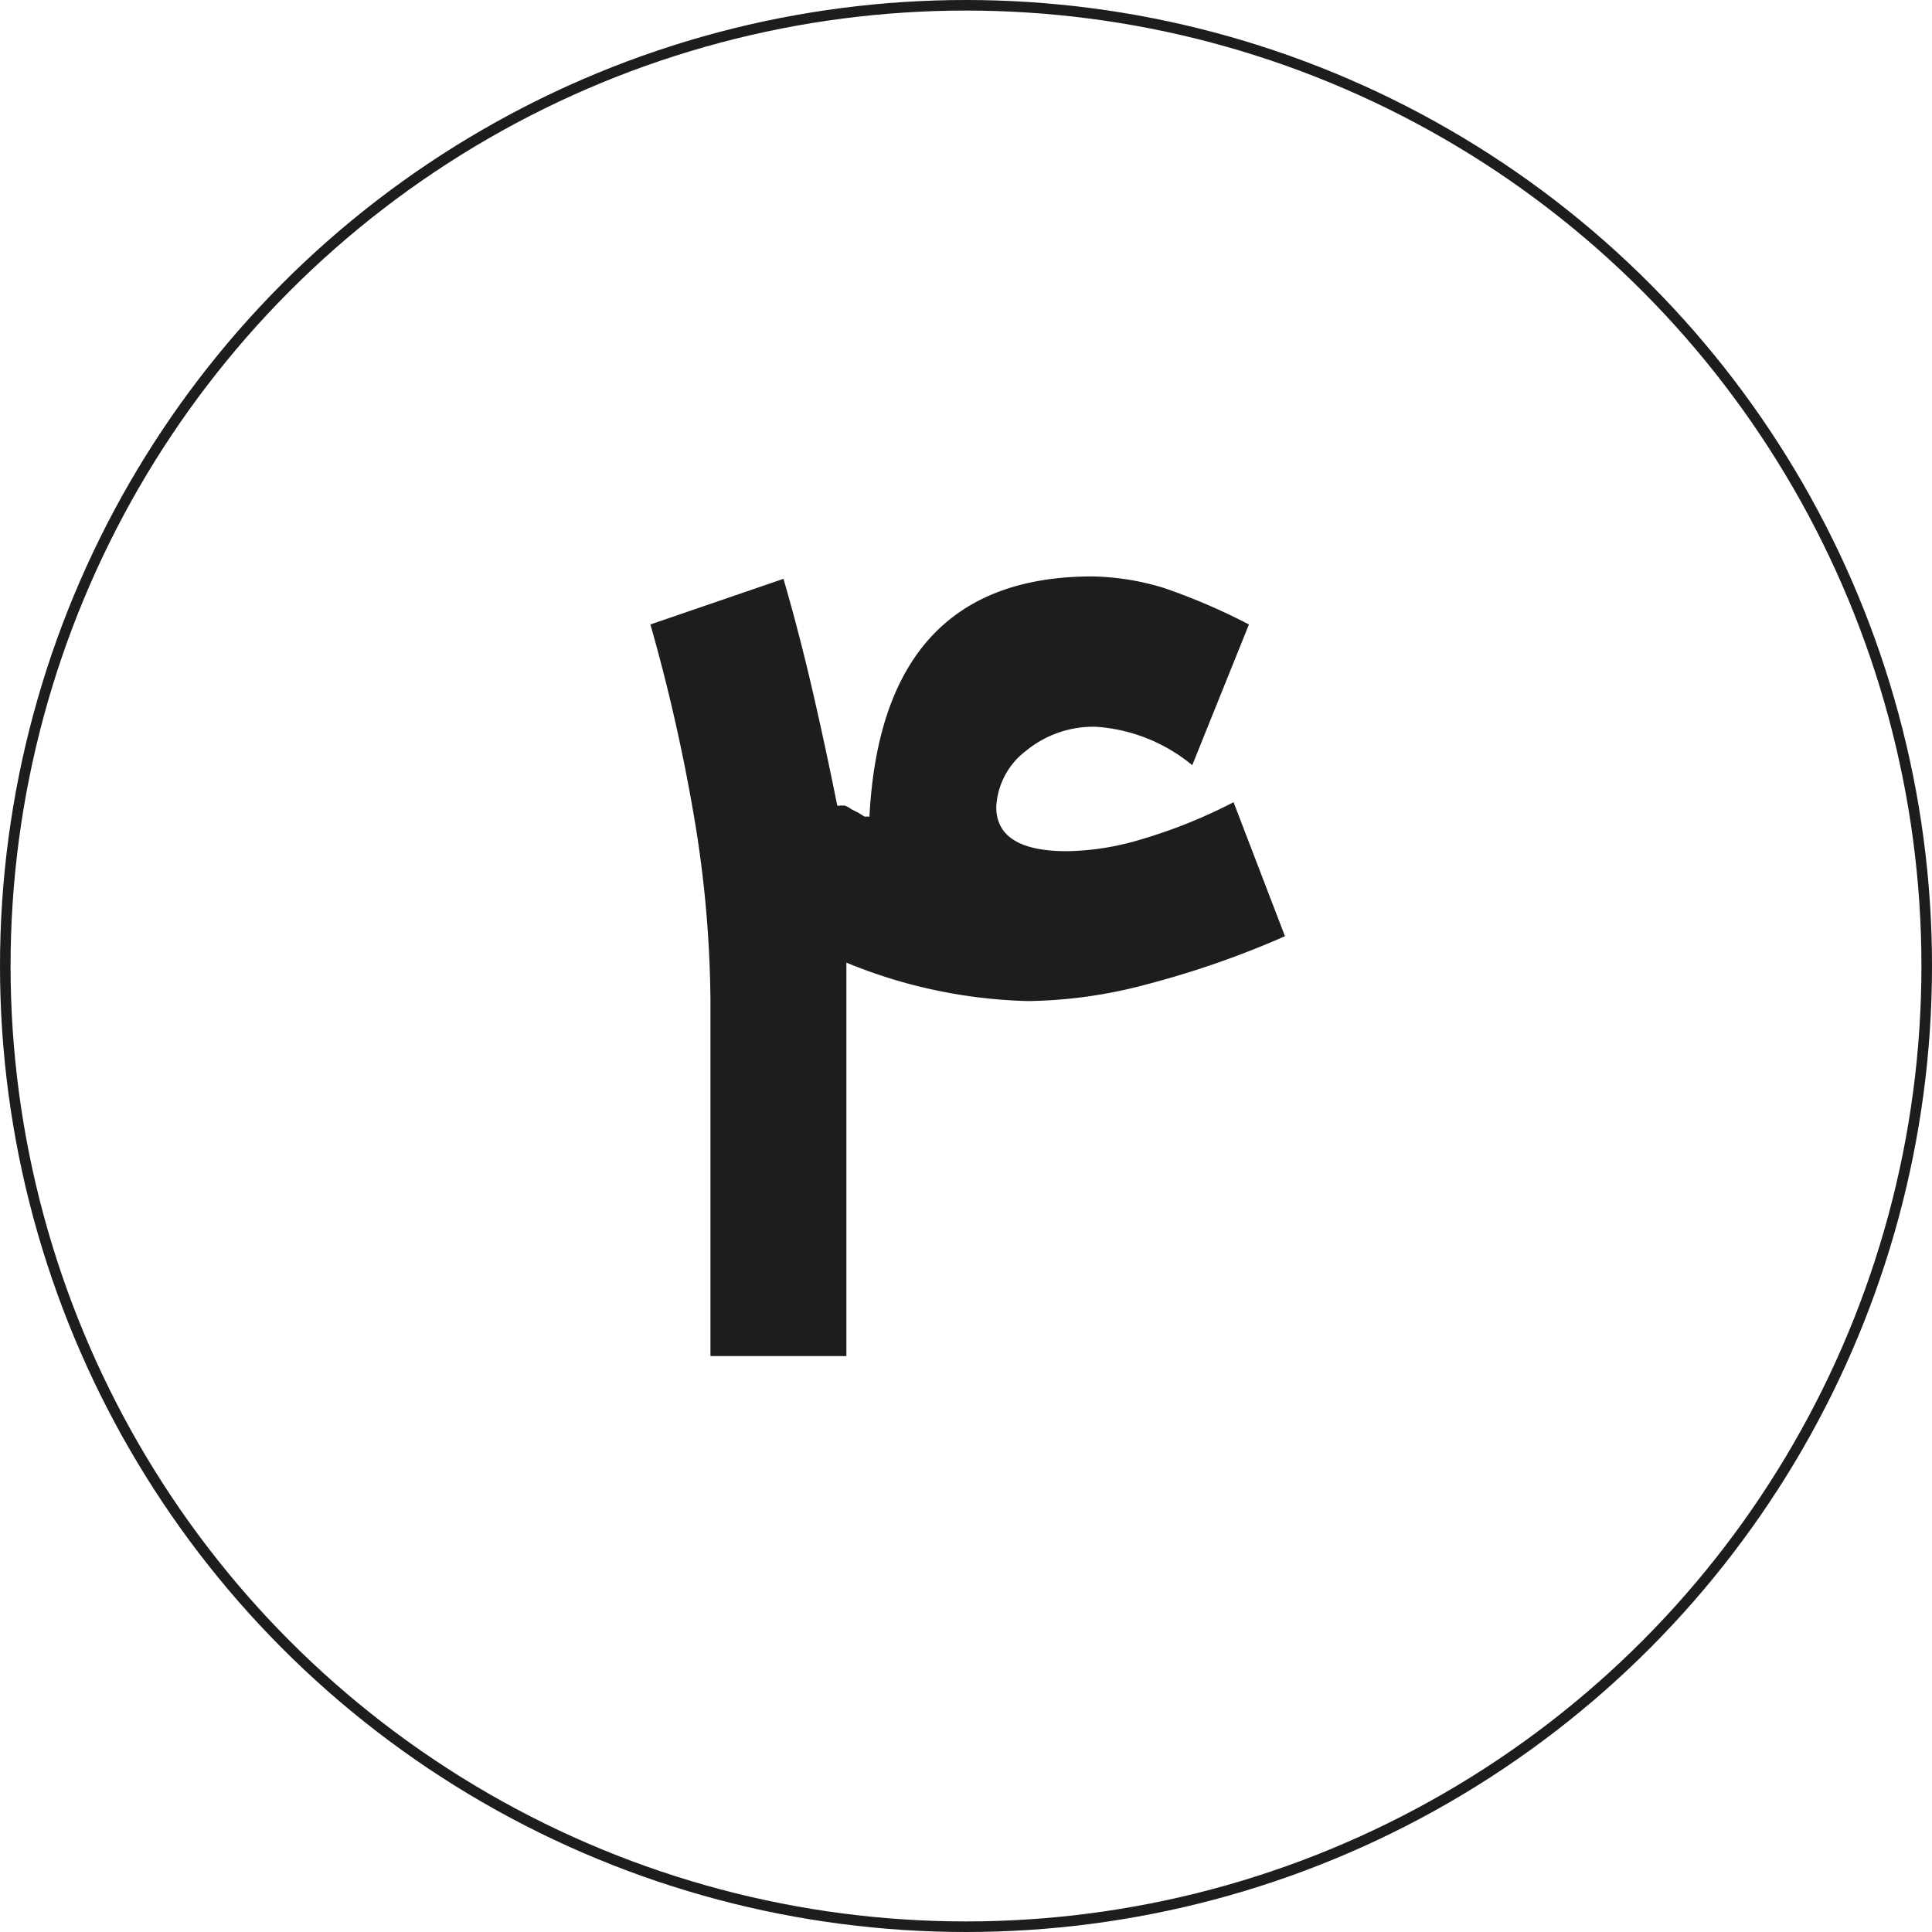 <?xml version="1.0" encoding="UTF-8"?> <svg xmlns="http://www.w3.org/2000/svg" viewBox="0 0 40.22 40.22"><defs><style>.cls-1{fill:none;stroke:#1d1d1b;stroke-miterlimit:10;stroke-width:0.22px;}.cls-2{fill:#1d1d1b;}</style></defs><g id="Layer_2" data-name="Layer 2"><g id="Layer_1-2" data-name="Layer 1"><circle class="cls-1" cx="20.11" cy="20.11" r="20"></circle><path class="cls-2" d="M26.75,19.49a19.09,19.09,0,0,1-2.87,1,9.92,9.92,0,0,1-2.47.35,10.58,10.58,0,0,1-3.79-.8v8.19H14.79V20.82a23.83,23.83,0,0,0-.31-3.63A37.46,37.46,0,0,0,13.54,13l2.77-.95c.25.86.46,1.69.64,2.48s.34,1.54.48,2.24a.11.11,0,0,0,.06,0l.1,0h0a.7.7,0,0,1,.14.08l.14.07L18,17l.1,0,0,0Q18.36,12,22.74,12a5.35,5.35,0,0,1,1.49.24A12.84,12.84,0,0,1,26,13l-1.18,2.93a3.51,3.51,0,0,0-2-.8,2.21,2.21,0,0,0-1.46.5,1.56,1.56,0,0,0-.62,1.17c0,.61.49.92,1.47.92a5.59,5.59,0,0,0,1.56-.25,10.74,10.74,0,0,0,1.91-.77Z"></path></g></g></svg> 